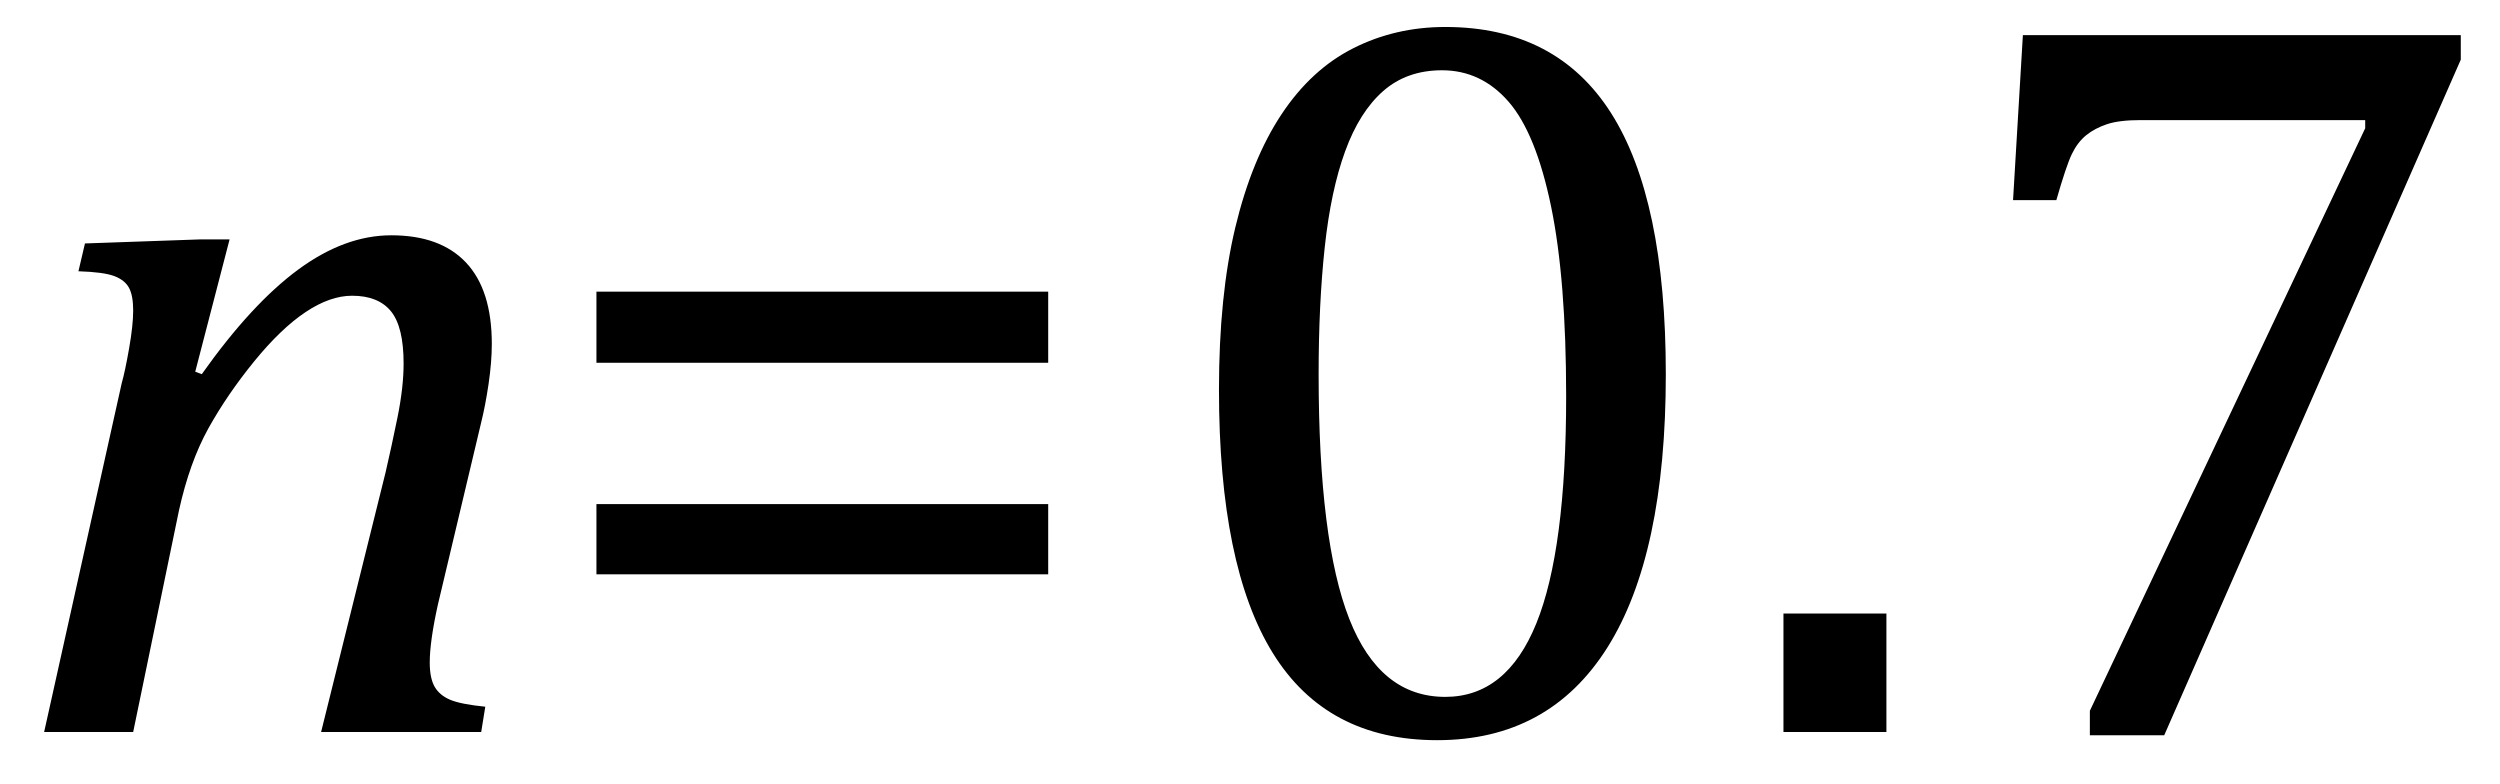 <?xml version="1.0" encoding="UTF-8" standalone="no"?><svg xmlns="http://www.w3.org/2000/svg" xmlns:xlink="http://www.w3.org/1999/xlink" stroke-dasharray="none" shape-rendering="auto" font-family="'Dialog'" width="47.813" text-rendering="auto" fill-opacity="1" contentScriptType="text/ecmascript" color-interpolation="auto" color-rendering="auto" preserveAspectRatio="xMidYMid meet" font-size="12" fill="black" stroke="black" image-rendering="auto" stroke-miterlimit="10" zoomAndPan="magnify" version="1.0" stroke-linecap="square" stroke-linejoin="miter" contentStyleType="text/css" font-style="normal" height="15" stroke-width="1" stroke-dashoffset="0" font-weight="normal" stroke-opacity="1" y="-1"><!--Converted from MathML using JEuclid--><defs id="genericDefs"/><g><g text-rendering="optimizeLegibility" transform="translate(0,14)" color-rendering="optimizeQuality" color-interpolation="linearRGB" image-rendering="optimizeQuality"><path d="M9.203 0 L6.141 0 L7.375 -4.969 Q7.484 -5.438 7.602 -6.016 Q7.719 -6.594 7.719 -7.047 Q7.719 -7.75 7.477 -8.047 Q7.234 -8.344 6.734 -8.344 Q6.312 -8.344 5.844 -8.031 Q5.375 -7.719 4.859 -7.086 Q4.344 -6.453 3.984 -5.805 Q3.625 -5.156 3.422 -4.234 L2.547 0 L0.844 0 L2.328 -6.672 Q2.391 -6.891 2.469 -7.336 Q2.547 -7.781 2.547 -8.062 Q2.547 -8.344 2.469 -8.492 Q2.391 -8.641 2.188 -8.719 Q1.984 -8.797 1.5 -8.812 L1.625 -9.344 L3.844 -9.422 L4.391 -9.422 L3.734 -6.891 L3.859 -6.844 Q4.812 -8.188 5.703 -8.844 Q6.594 -9.5 7.484 -9.5 Q8.422 -9.5 8.914 -8.977 Q9.406 -8.453 9.406 -7.422 Q9.406 -7.078 9.344 -6.656 Q9.281 -6.234 9.203 -5.922 L8.375 -2.438 Q8.219 -1.734 8.219 -1.328 Q8.219 -1.031 8.312 -0.867 Q8.406 -0.703 8.609 -0.617 Q8.812 -0.531 9.281 -0.484 L9.203 0 Z" stroke="none"/></g><g text-rendering="optimizeLegibility" transform="translate(10.188,14)" color-rendering="optimizeQuality" color-interpolation="linearRGB" image-rendering="optimizeQuality"><path d="M1.219 -7.062 L1.219 -8.422 L9.859 -8.422 L9.859 -7.062 L1.219 -7.062 ZM1.219 -3.016 L1.219 -4.359 L9.859 -4.359 L9.859 -3.016 L1.219 -3.016 Z" stroke="none"/></g><g text-rendering="optimizeLegibility" transform="translate(22.047,14)" color-rendering="optimizeQuality" color-interpolation="linearRGB" image-rendering="optimizeQuality"><path d="M5.438 0.156 Q3.328 0.156 2.297 -1.508 Q1.266 -3.172 1.266 -6.547 Q1.266 -8.344 1.578 -9.648 Q1.891 -10.953 2.461 -11.812 Q3.031 -12.672 3.836 -13.078 Q4.641 -13.484 5.594 -13.484 Q7.719 -13.484 8.766 -11.836 Q9.812 -10.188 9.812 -6.844 Q9.812 -3.391 8.695 -1.617 Q7.578 0.156 5.438 0.156 ZM3.172 -6.844 Q3.172 -3.656 3.758 -2.164 Q4.344 -0.672 5.594 -0.672 Q6.766 -0.672 7.336 -2.078 Q7.906 -3.484 7.906 -6.422 Q7.906 -8.656 7.617 -10.055 Q7.328 -11.453 6.805 -12.055 Q6.281 -12.656 5.531 -12.656 Q4.859 -12.656 4.406 -12.258 Q3.953 -11.859 3.68 -11.109 Q3.406 -10.359 3.289 -9.273 Q3.172 -8.188 3.172 -6.844 ZM14.031 -2.266 L14.031 0 L12.062 0 L12.062 -2.266 L14.031 -2.266 ZM25.016 -12.859 L19.344 0.062 L17.922 0.062 L17.922 -0.406 L23.188 -11.547 L23.188 -11.703 L18.891 -11.703 Q18.484 -11.703 18.25 -11.625 Q18.016 -11.547 17.852 -11.414 Q17.688 -11.281 17.578 -11.055 Q17.469 -10.828 17.281 -10.172 L16.453 -10.172 L16.641 -13.328 L25.016 -13.328 L25.016 -12.859 Z" stroke="none"/></g></g></svg>